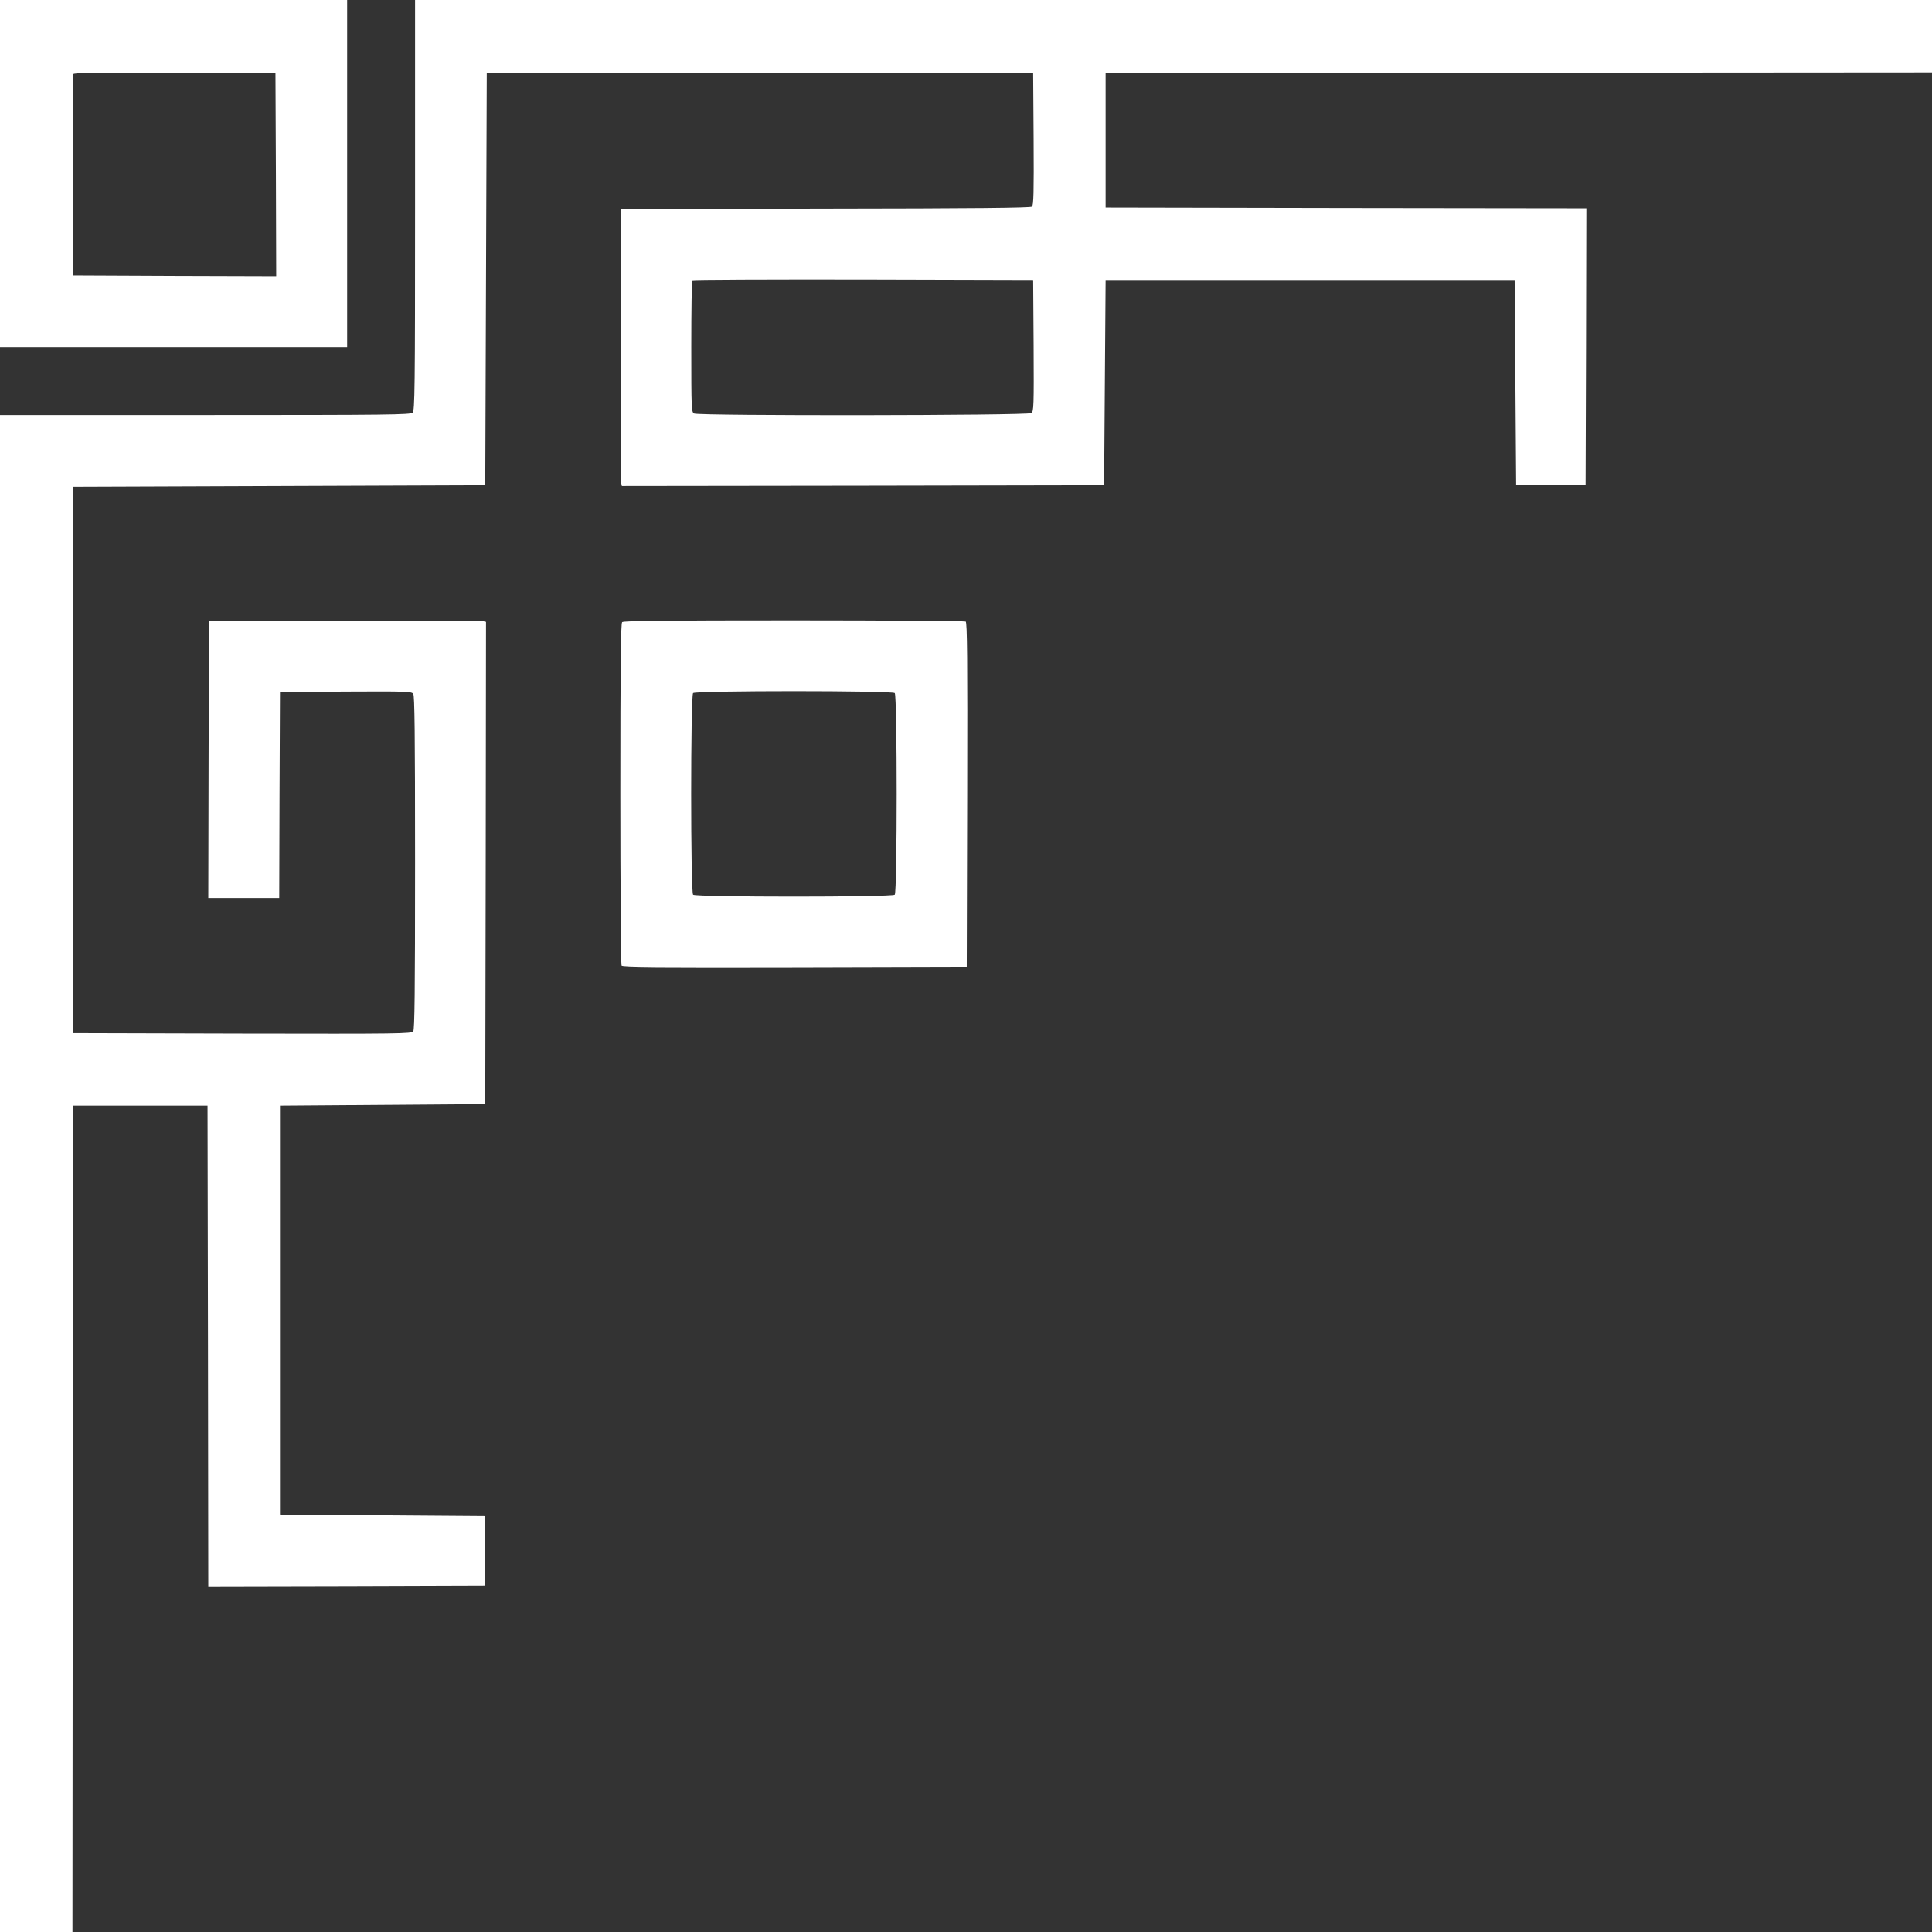 <?xml version="1.0" standalone="no"?>
<!DOCTYPE svg PUBLIC "-//W3C//DTD SVG 20010904//EN"
 "http://www.w3.org/TR/2001/REC-SVG-20010904/DTD/svg10.dtd">
<svg version="1.0" xmlns="http://www.w3.org/2000/svg"
 width="1280pt" height="1280pt" viewBox="0 0 1280 1280"
 preserveAspectRatio="xMidYMid meet">
<rect x="0" y="0" width="1280" height="1280" fill="#333333" stroke="none"/>
<g transform="translate(0,1280) scale(0.1,-0.1)"
fill="#ffffff" stroke="none">
<path d="M0 11650 l0 -1150 1150 0 1150 0 0 1150 0 1150 -1150 0 -1150 0 0
-1150z m1828 -8 l2 -672 -672 2 -673 3 -3 660 c-1 363 0 666 3 673 3 10 143
12 672 10 l668 -3 3 -673z"/>
<path d="M2750 11441 c0 -1223 -2 -1361 -16 -1375 -14 -14 -152 -16 -1375 -16
l-1359 0 0 -5025 0 -5025 240 0 240 0 2 2738 3 2737 445 0 445 0 3 -1593 2
-1592 918 2 917 3 0 230 0 230 -680 5 -680 5 0 1355 0 1355 680 5 680 5 3
1597 2 1598 -22 5 c-13 3 -426 4 -918 3 l-895 -3 -3 -917 -2 -918 235 0 235 0
2 683 3 682 435 3 c400 2 436 1 448 -15 9 -13 12 -253 12 -1118 0 -865 -3
-1105 -12 -1118 -12 -16 -89 -17 -1133 -15 l-1120 3 0 1810 0 1810 1365 5
1365 5 5 1365 5 1365 1810 0 1810 0 3 -436 c2 -358 0 -438 -11 -448 -10 -8
-381 -12 -1368 -13 l-1354 -3 -3 -895 c-1 -492 0 -905 3 -918 l5 -22 1598 2
1597 3 5 680 5 680 1355 0 1355 0 5 -680 5 -680 230 0 230 0 3 917 2 918
-1592 2 -1593 3 0 445 0 445 2738 3 2737 2 0 240 0 240 -5025 0 -5025 0 0
-1359z m4098 -931 c2 -400 1 -436 -15 -447 -22 -17 -2203 -19 -2234 -3 -18 10
-19 26 -19 444 0 238 3 436 7 439 3 4 513 6 1132 5 l1126 -3 3 -435z"/>
<path d="M4122 8678 c-9 -9 -12 -275 -12 -1137 0 -620 4 -1132 8 -1139 7 -10
243 -12 1148 -10 l1139 3 3 1139 c2 905 0 1141 -10 1148 -7 4 -519 8 -1138 8
-863 0 -1129 -3 -1138 -12z m1806 -470 c17 -17 17 -1319 0 -1336 -17 -17
-1319 -17 -1336 0 -17 17 -17 1319 0 1336 17 17 1319 17 1336 0z"/>
</g>
</svg>
